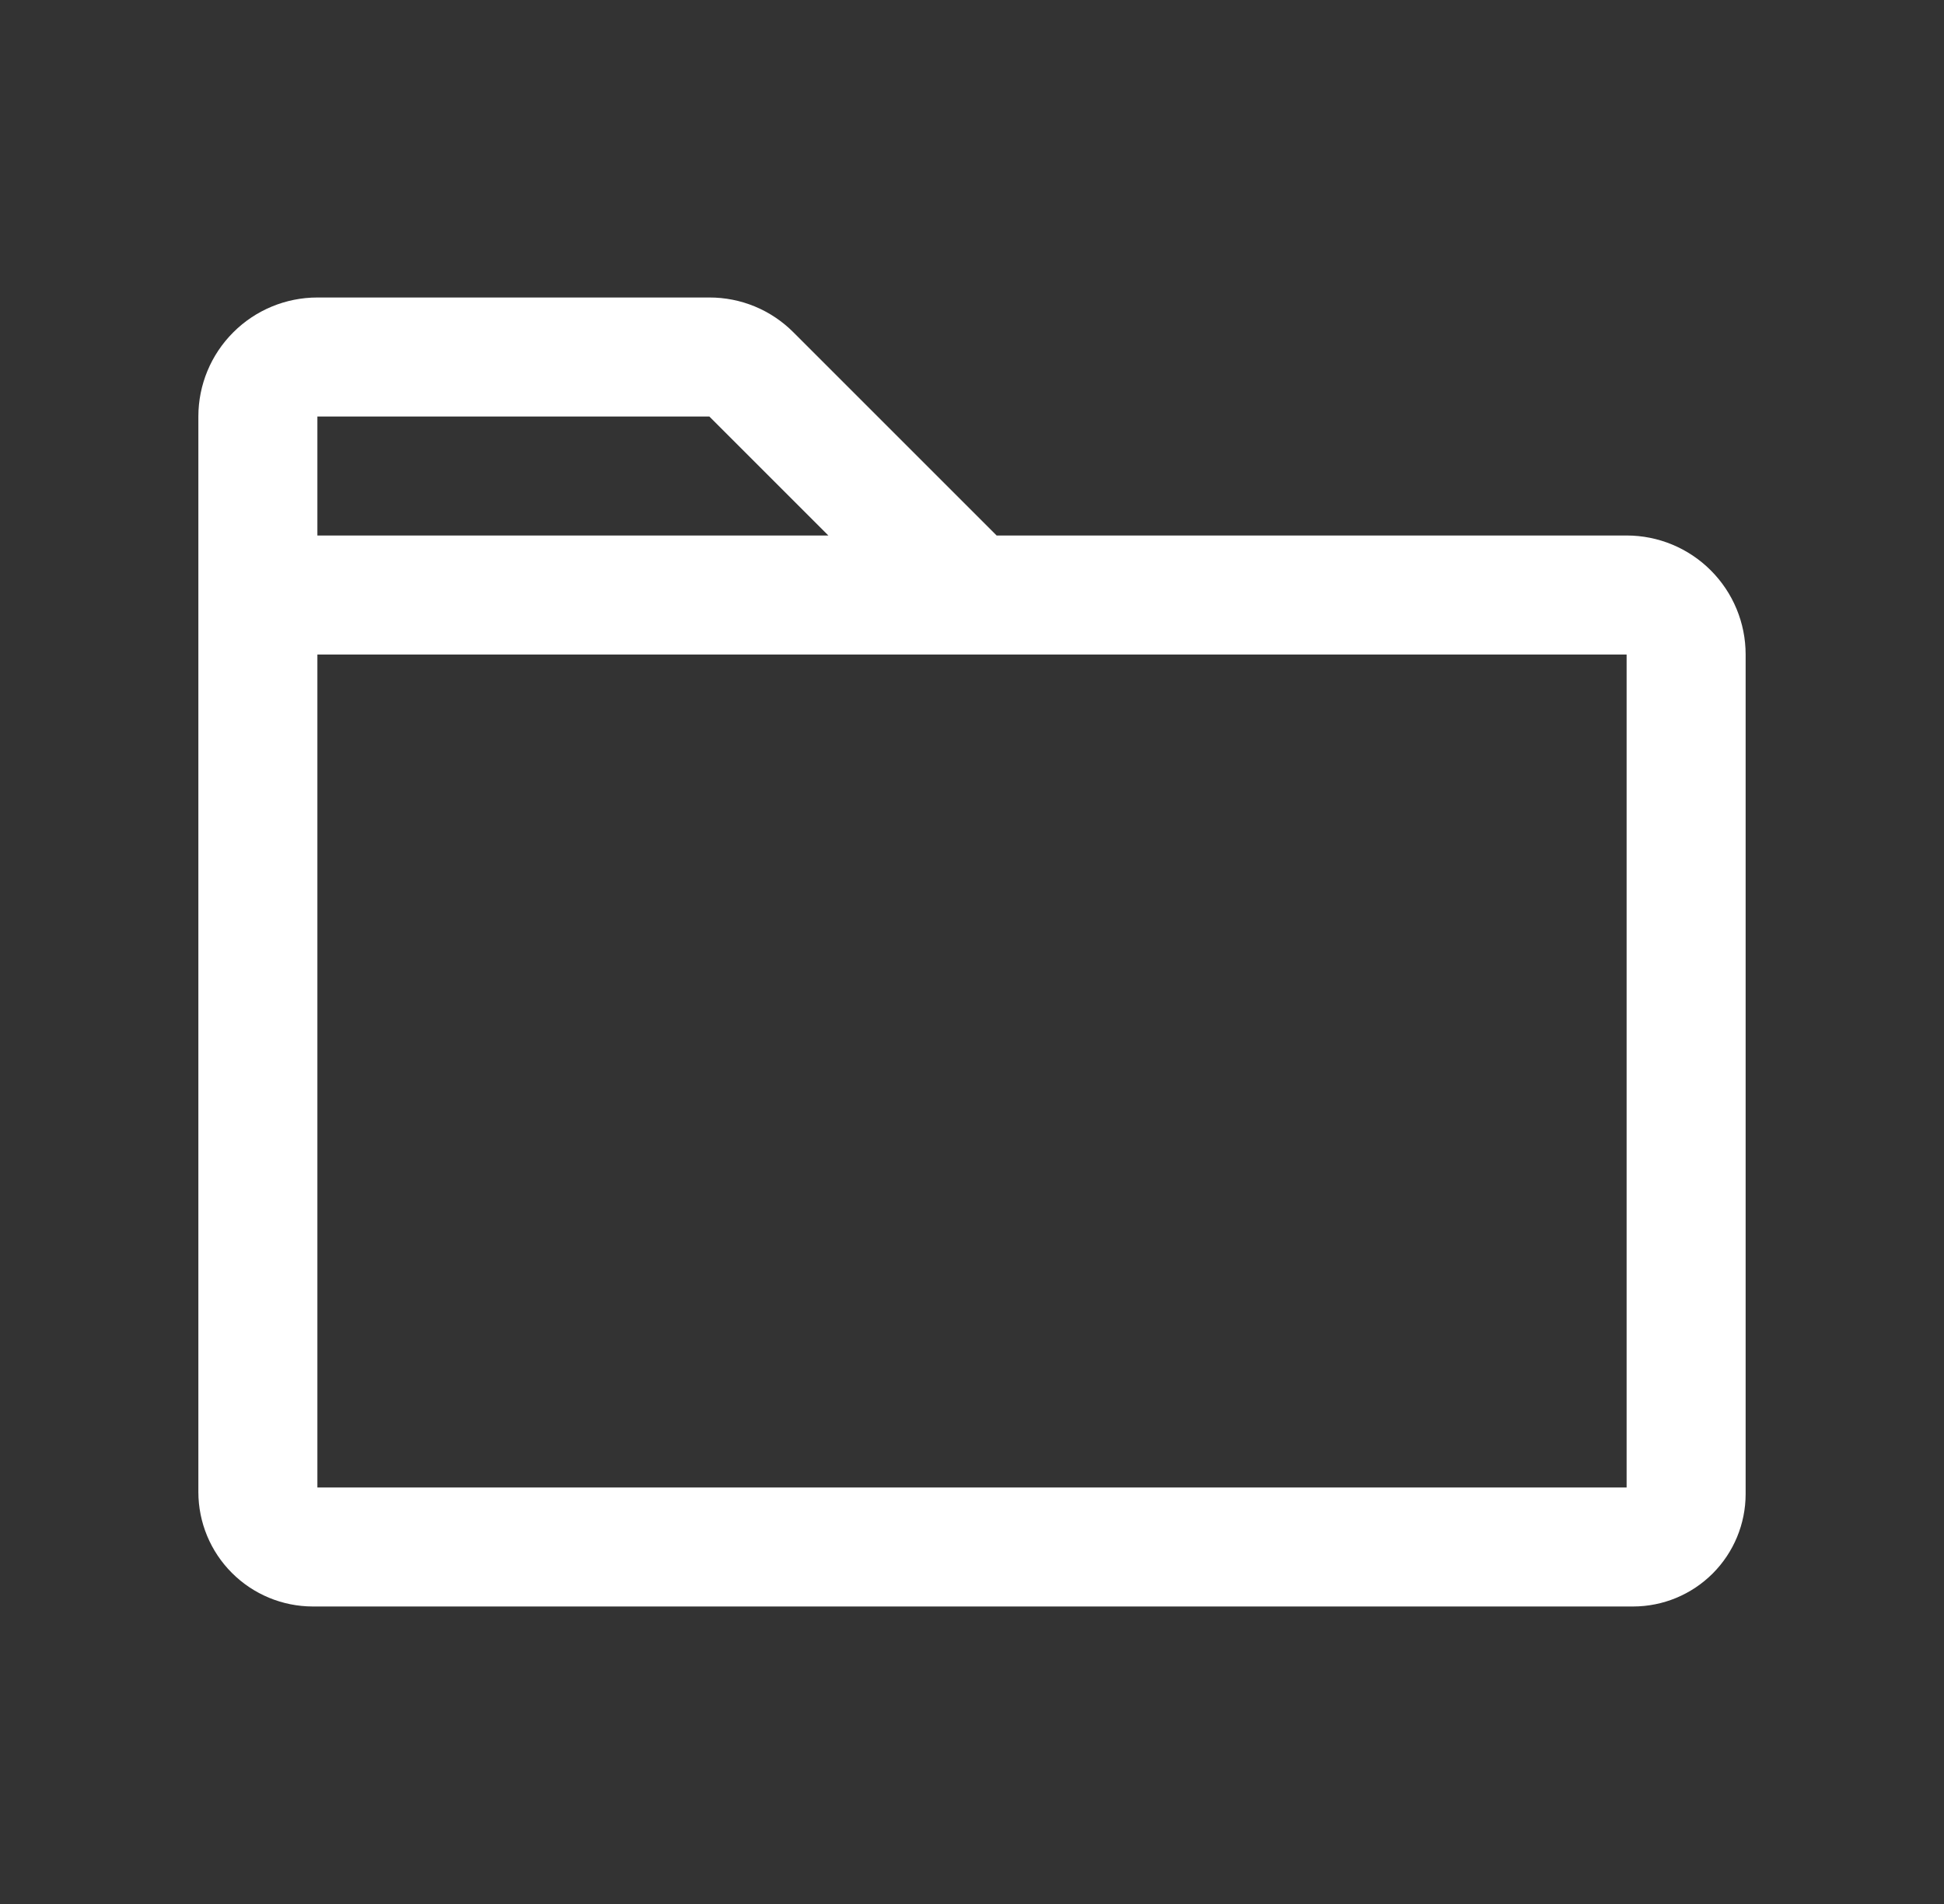 <svg width="49" height="48" viewBox="0 0 49 48" fill="none" xmlns="http://www.w3.org/2000/svg">
<rect x="0" y="0" width="49" height="48" fill="#333333" stroke="none"/>
<path d="M41 13.5H25.121L20 8.379C19.722 8.1 19.392 7.878 19.028 7.727C18.664 7.576 18.273 7.499 17.879 7.5H8C7.204 7.5 6.441 7.816 5.879 8.379C5.316 8.941 5 9.704 5 10.5V37.616C5.001 38.381 5.305 39.114 5.846 39.654C6.386 40.195 7.119 40.499 7.884 40.5H41.167C41.918 40.499 42.638 40.2 43.169 39.669C43.7 39.138 43.999 38.418 44 37.667V16.5C44 15.704 43.684 14.941 43.121 14.379C42.559 13.816 41.796 13.5 41 13.5ZM8 10.5H17.879L20.879 13.5H8V10.5ZM41 37.5H8V16.5H41V37.5Z" fill="white"/>
</svg>
